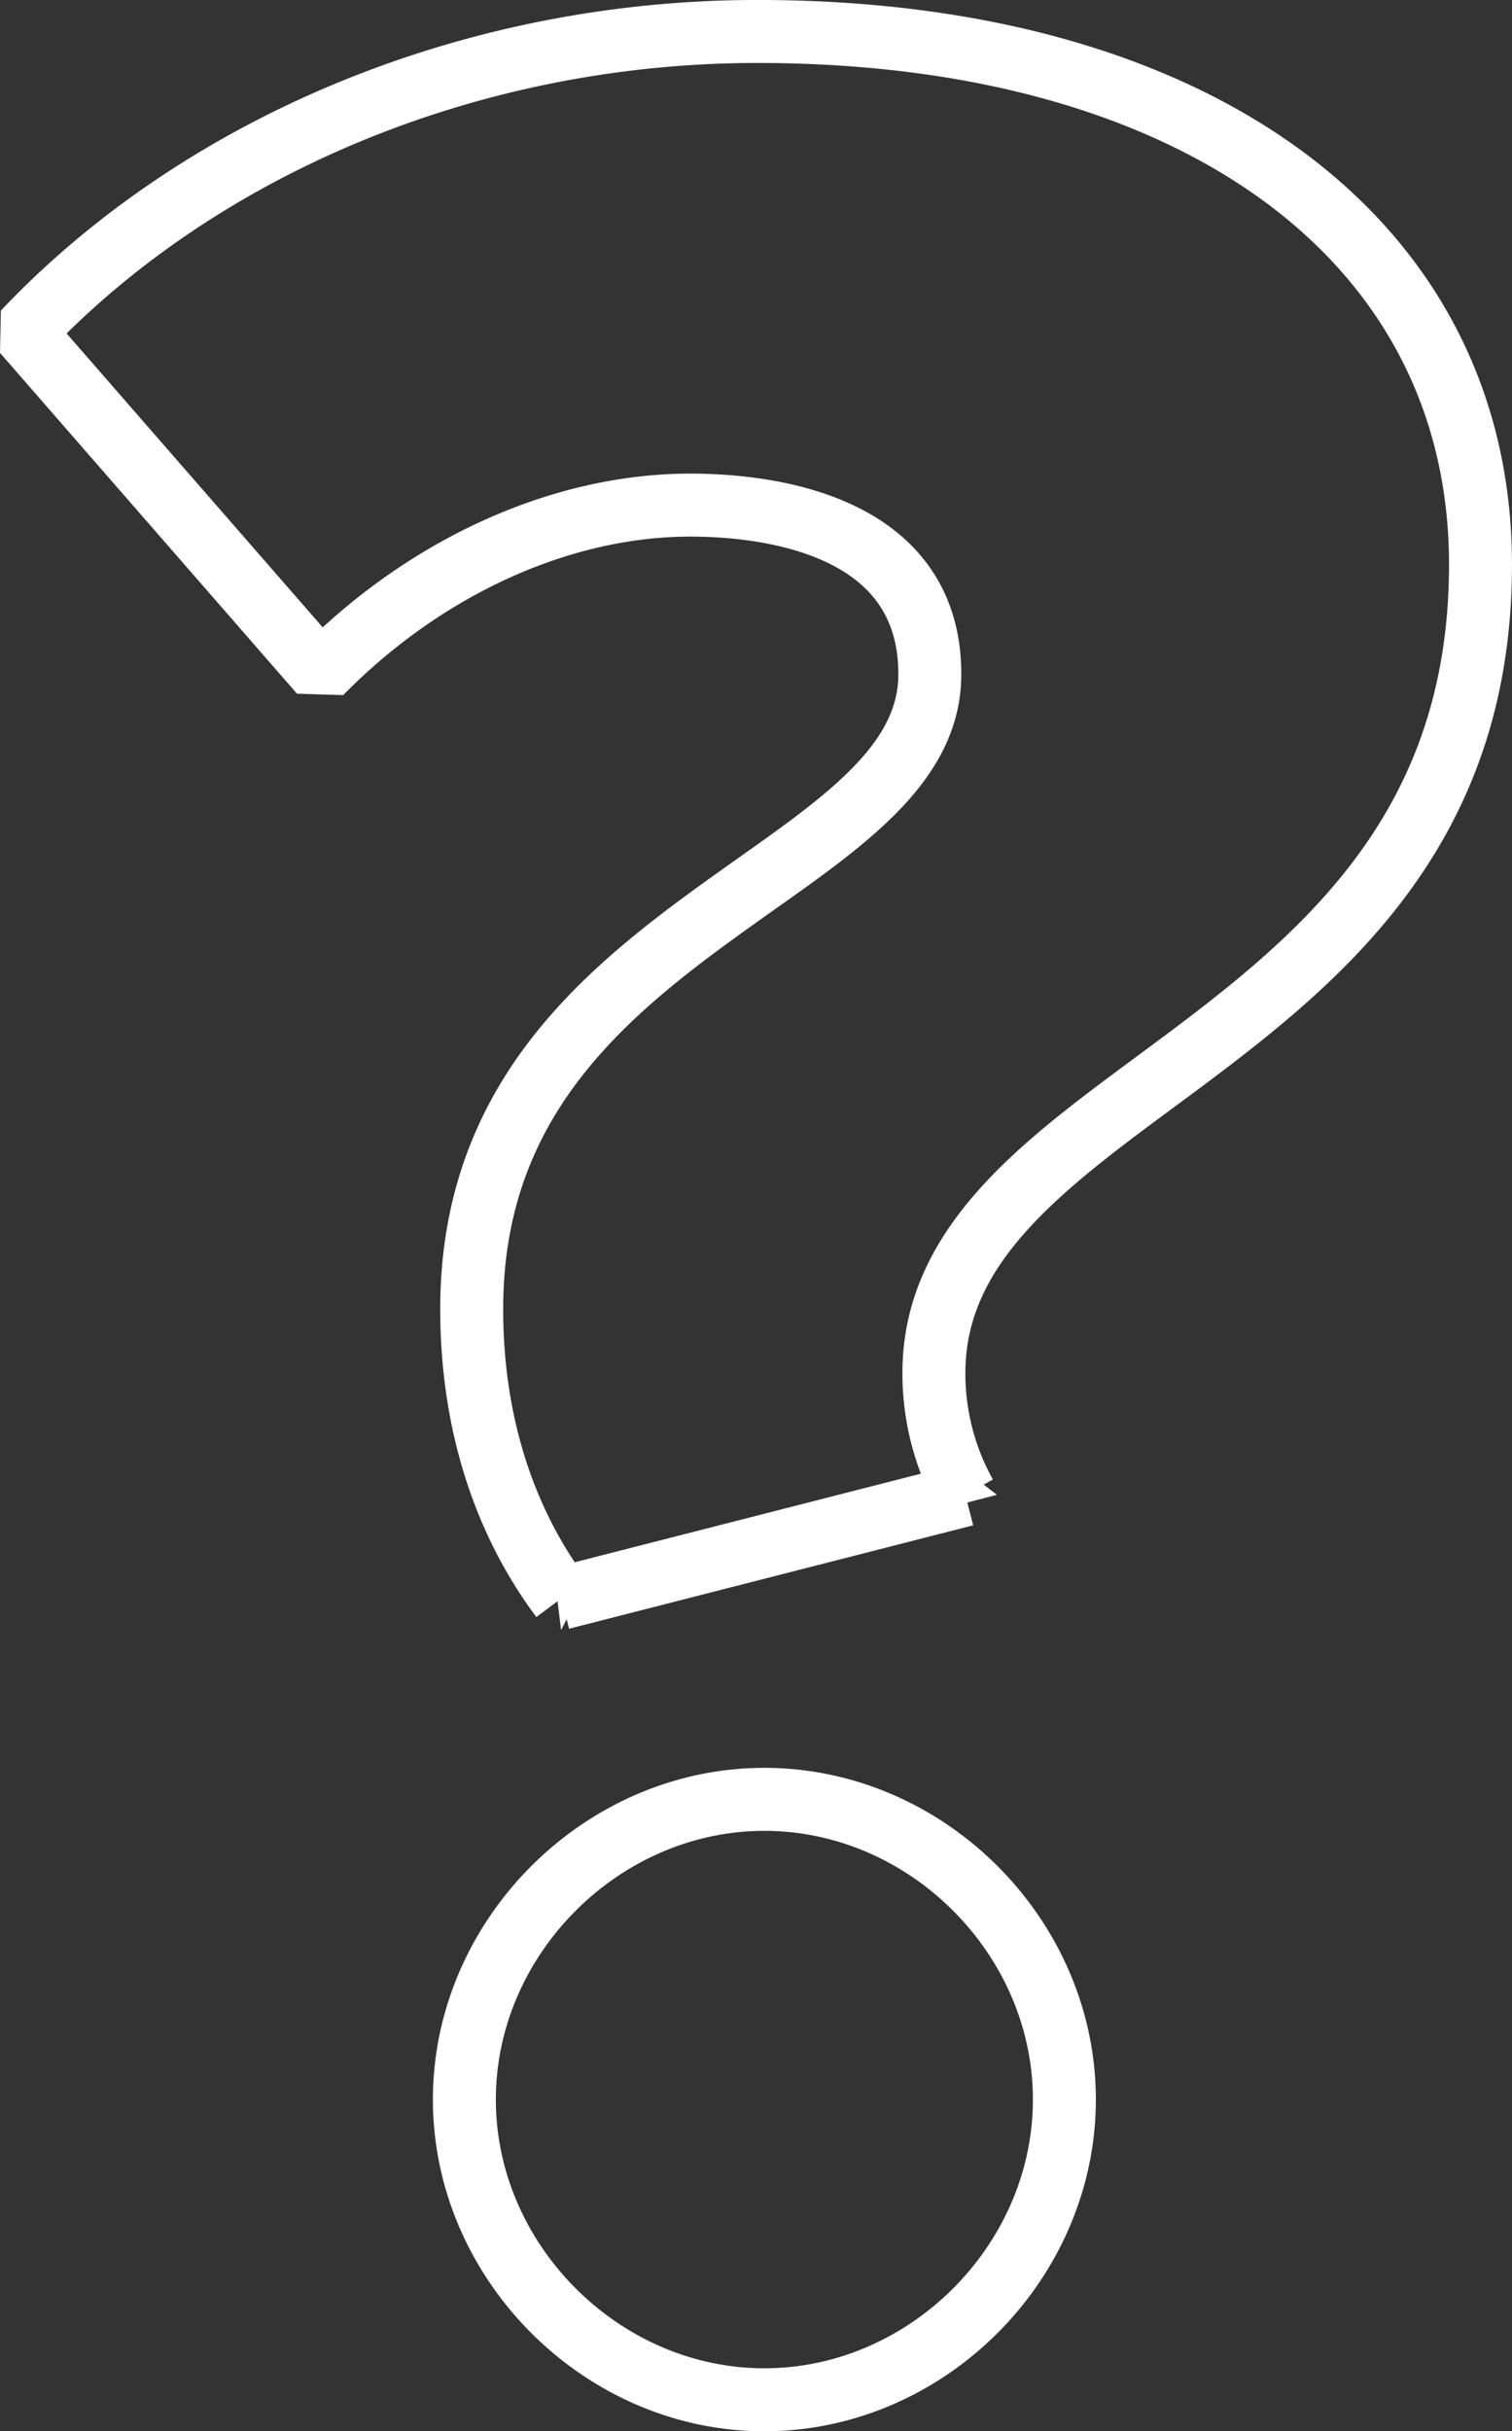 <svg id="Layer_1" data-name="Layer 1" xmlns="http://www.w3.org/2000/svg" viewBox="0 0 266.34 428"><rect x="0" y="0" width="266.34" height="428" fill="#333333" stroke="none"/><defs><style>.cls-1{fill:none;stroke:#fff;stroke-linecap:round;stroke-linejoin:bevel;stroke-width:11.09px;}</style></defs><title>question</title><path class="cls-1" d="M270.87,463.35l71.18-18.2a43.87,43.87,0,0,1-5.54-21.51c0-22.36,18.91-36.34,38.94-51.14,26.88-19.87,57.34-42.39,57.34-91.11,0-57-50-93.85-127.39-93.85-49.81,0-97.72,19.71-129.22,52.94l52.32,60c18.29-18.61,42.22-29.56,65.1-29.56,12.69,0,42.19,2.9,42.19,29.77,0,15.27-14.23,25.36-30.7,37-23.46,16.63-50,35.48-50,74.77,0,19.53,5.46,37,15.83,50.89Zm35.77,141.11c28.65,0,52.85-24.2,52.85-52.85s-24.2-52.85-52.85-52.85S253.8,523,253.8,551.61s24.2,52.85,52.84,52.85Z" transform="translate(-172 -182)"/></svg>